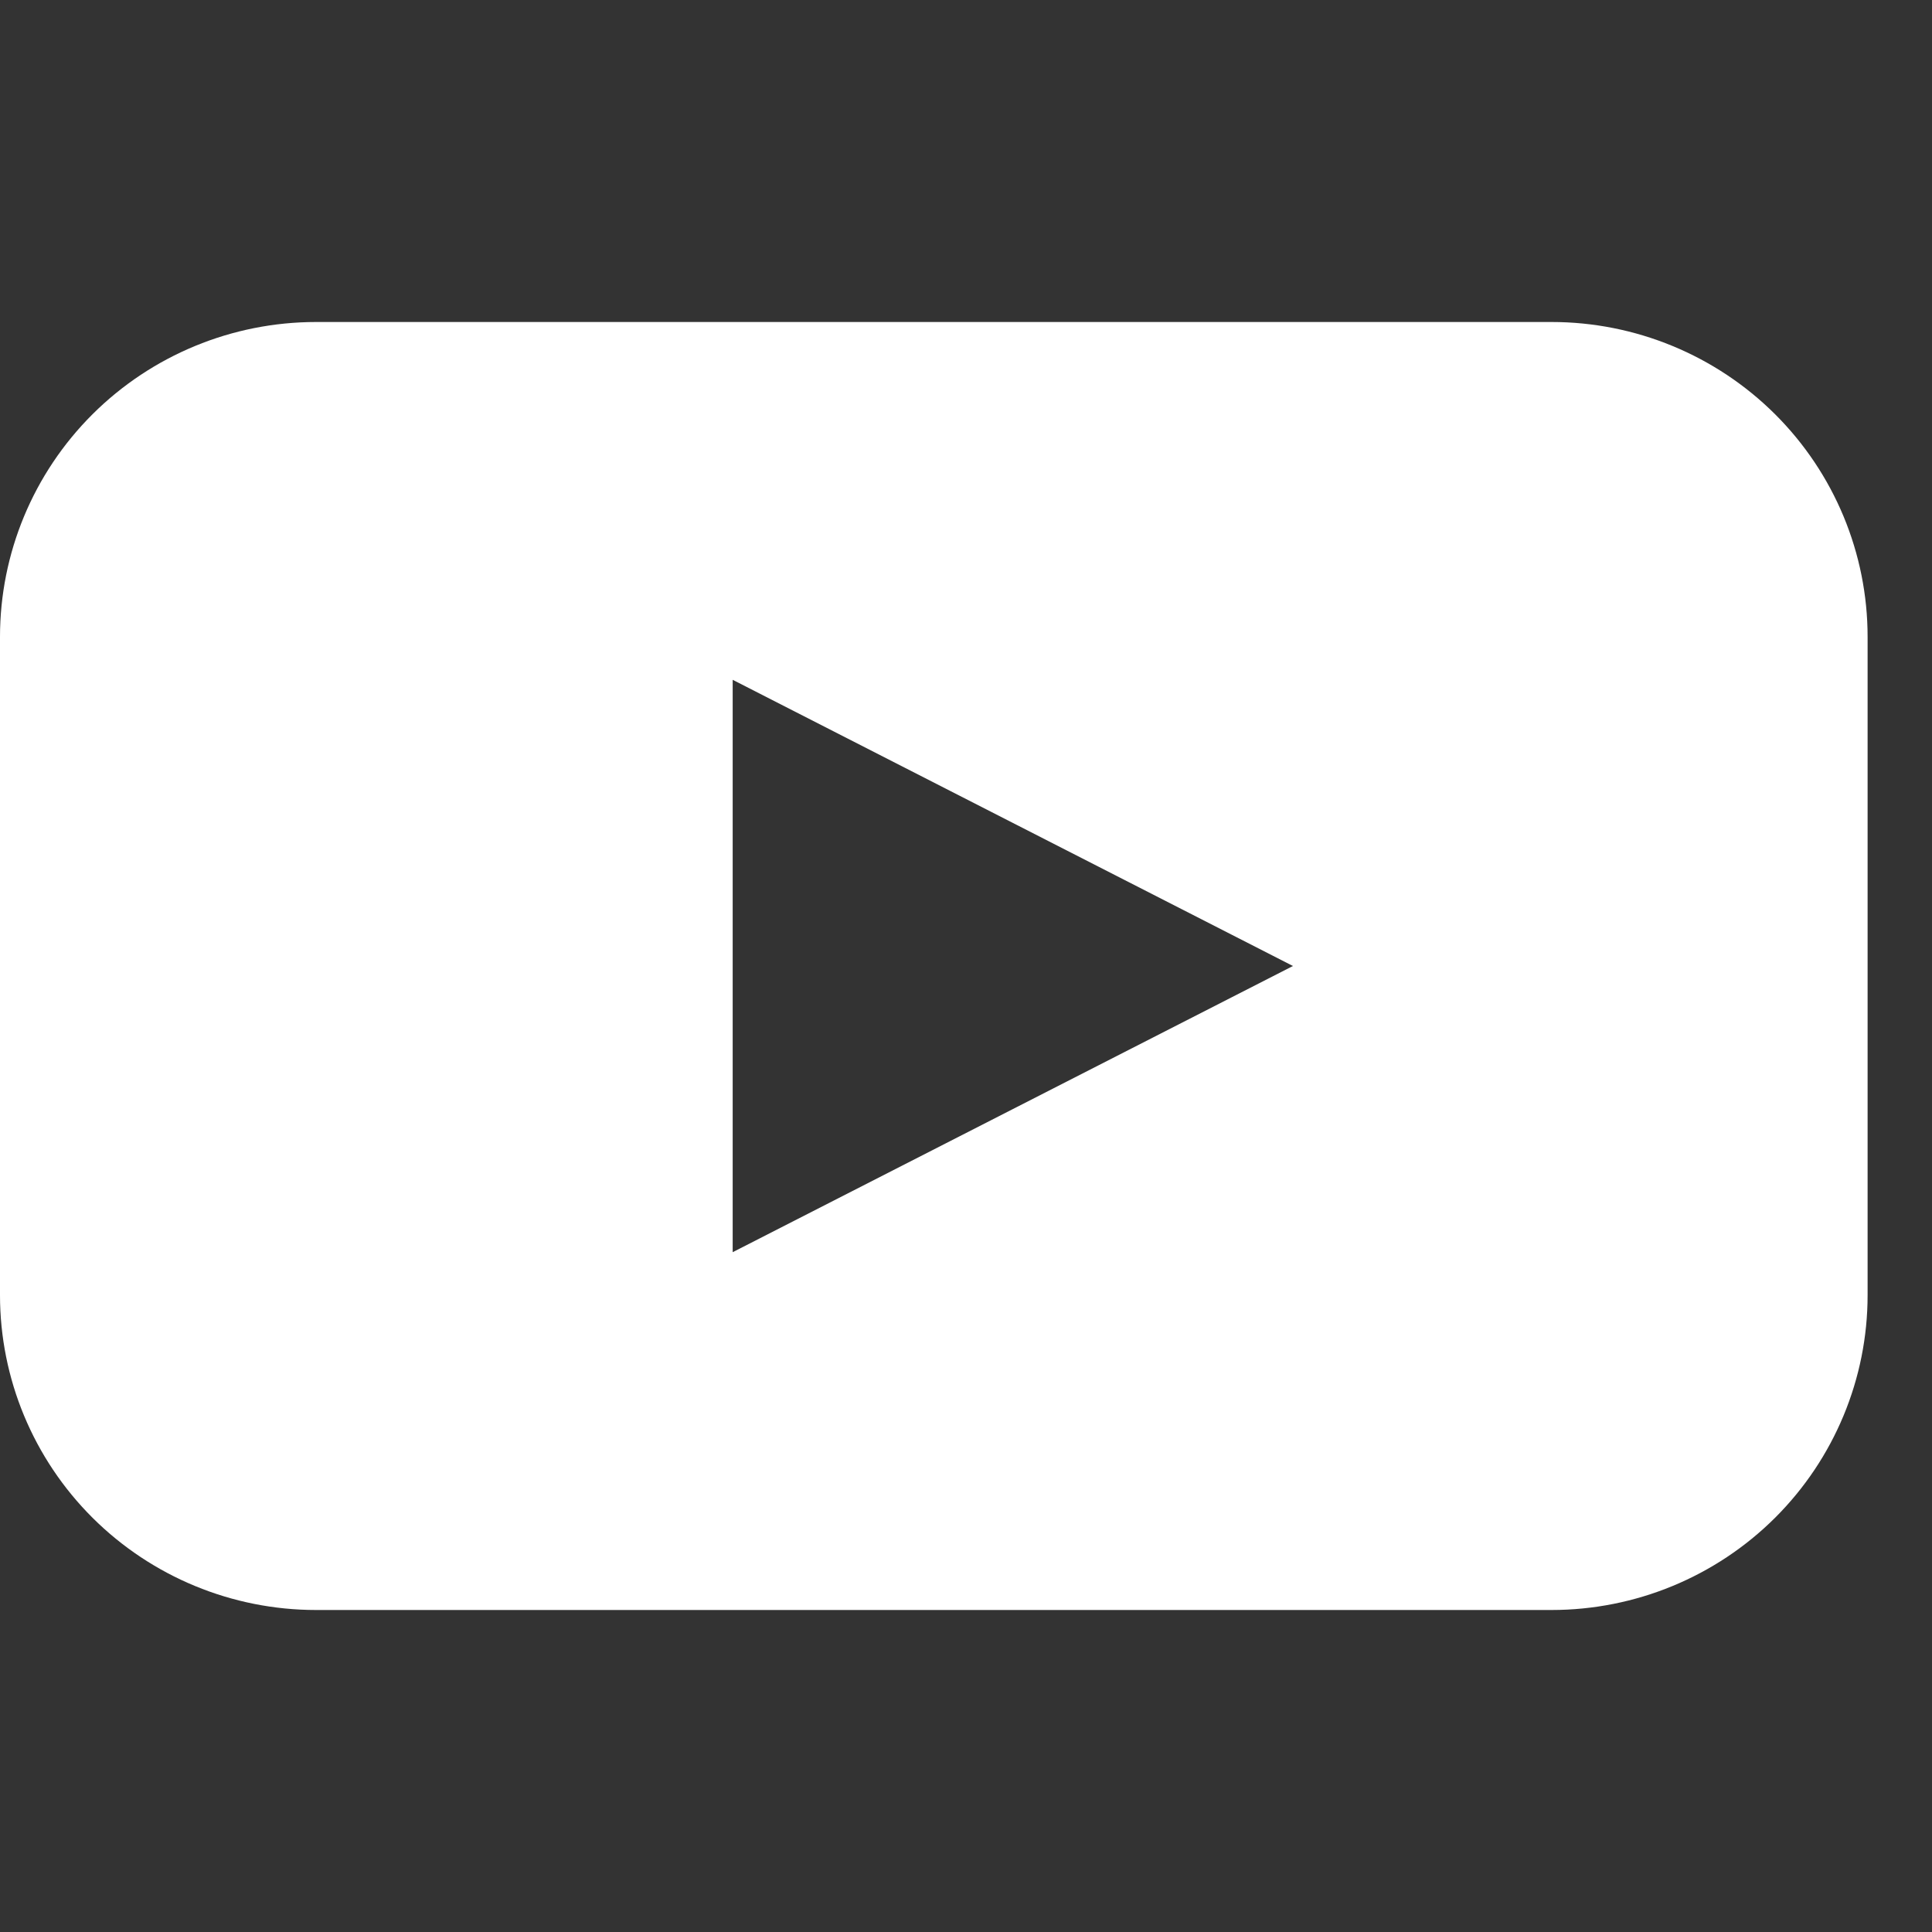 <?xml version="1.0" encoding="UTF-8"?>
<svg width="30px" height="30px" viewBox="0 0 30 30" version="1.1" xmlns="http://www.w3.org/2000/svg" xmlns:xlink="http://www.w3.org/1999/xlink">
    <rect x="0" y="0" width="30" height="30" fill="#333333" stroke="none"/>
    <title>icn_youtube</title>
    <g id="Page-1" stroke="none" stroke-width="1" fill="none" fill-rule="evenodd">
        <g id="Artboard" transform="translate(-1012, -164)" fill="#FFFFFF" fill-rule="nonzero">
            <g id="noun-youtube-897673" transform="translate(1012, 169)">
                <path d="M24.092,0 L4.908,0 L4.908,0 C3.606,0 2.358,0.515 1.437,1.432 C0.517,2.349 0,3.592 0,4.889 L0,15.111 L0,15.111 C0,16.408 0.517,17.651 1.437,18.568 C2.358,19.485 3.606,20 4.908,20 L24.092,20 L24.092,20 C25.394,20 26.642,19.485 27.563,18.568 C28.483,17.651 29,16.408 29,15.111 L29,4.889 L29,4.889 C29,3.592 28.483,2.349 27.563,1.432 C26.642,0.515 25.394,0 24.092,0 L24.092,0 Z M15.727,12.222 L11.377,14.444 L11.377,5.556 L20.077,10 L15.727,12.222 Z" id="Shape"></path>
            </g>
        </g>
    </g>
</svg>